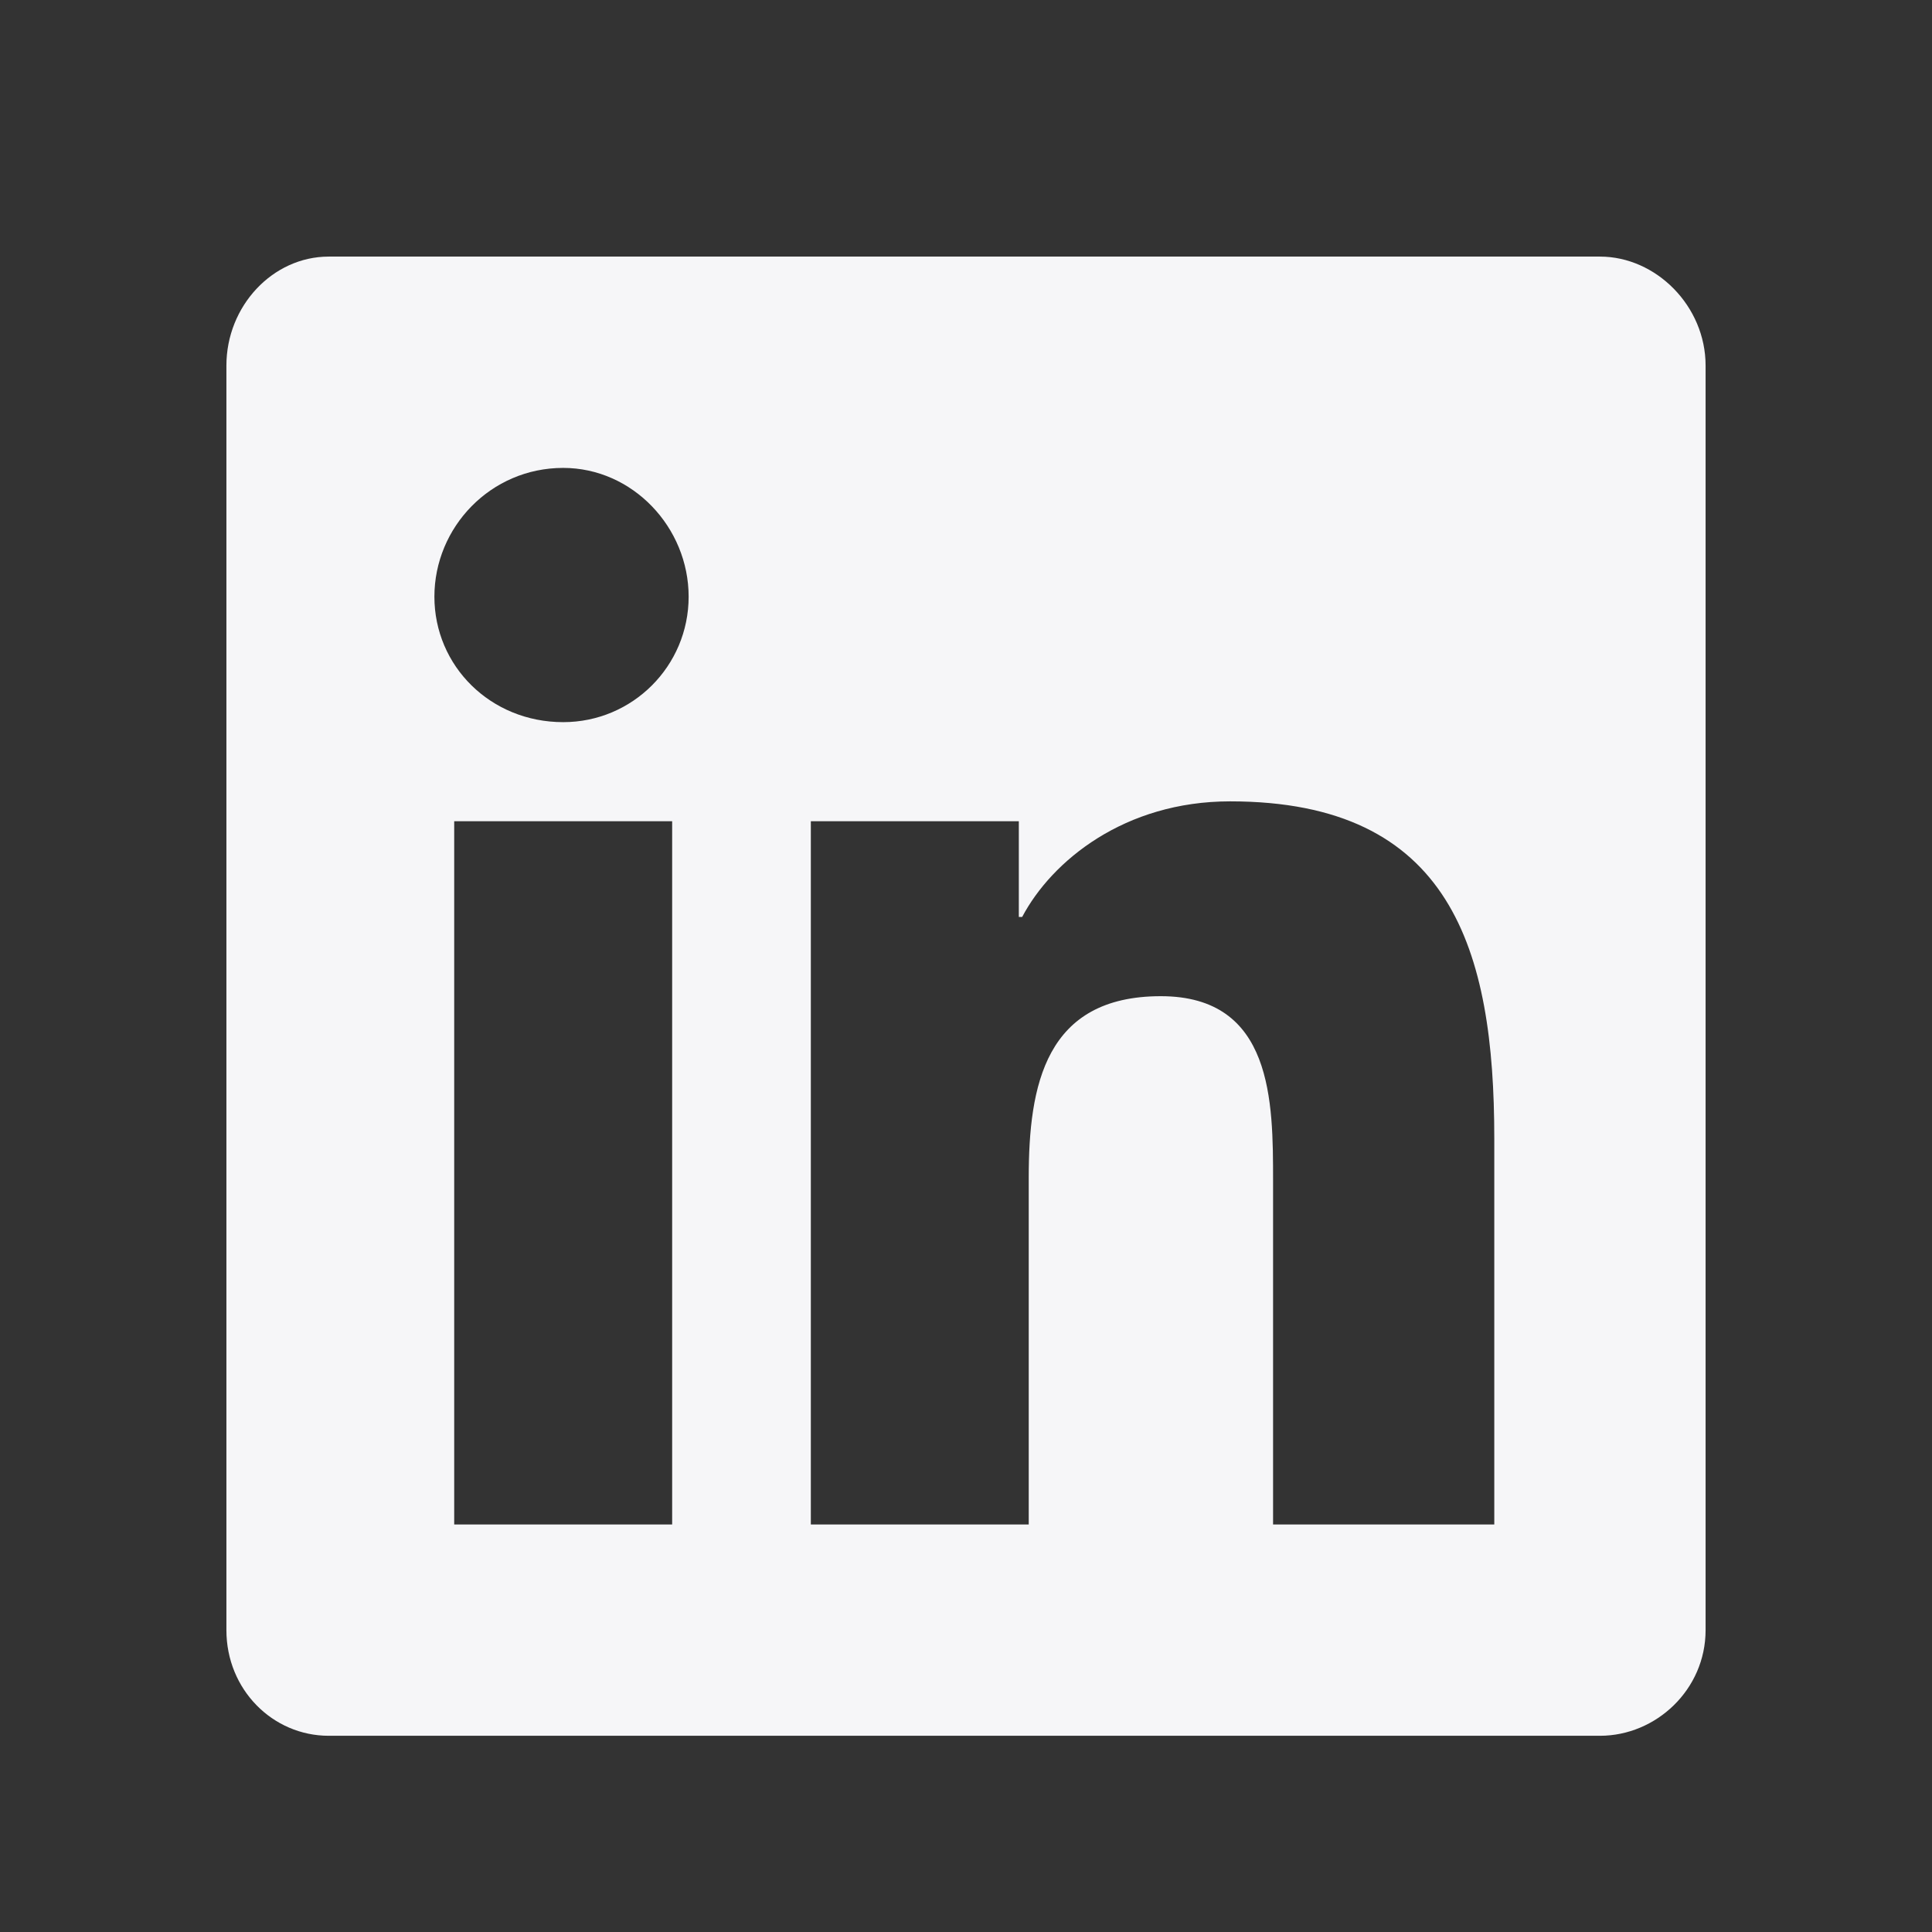 <svg width="32" height="32" viewBox="0 0 32 32" fill="none" xmlns="http://www.w3.org/2000/svg">
<rect x="0" y="0" width="32" height="32" fill="#333333" stroke="none"/>
<path d="M26.5 4.25C27.43 4.25 28.25 5.07 28.25 6.055V27C28.25 27.984 27.43 28.75 26.5 28.75H5.445C4.516 28.75 3.75 27.984 3.75 27V6.055C3.75 5.07 4.516 4.25 5.445 4.25H26.5ZM11.133 25.25V13.602H7.523V25.25H11.133ZM9.328 11.961C10.477 11.961 11.406 11.031 11.406 9.883C11.406 8.734 10.477 7.75 9.328 7.75C8.125 7.75 7.195 8.734 7.195 9.883C7.195 11.031 8.125 11.961 9.328 11.961ZM24.75 25.25V18.852C24.75 15.734 24.039 13.273 20.375 13.273C18.625 13.273 17.422 14.258 16.93 15.188H16.875V13.602H13.43V25.25H17.039V19.508C17.039 17.977 17.312 16.5 19.227 16.5C21.086 16.5 21.086 18.25 21.086 19.562V25.25H24.75Z" fill="#F6F6F8"/>
</svg>
